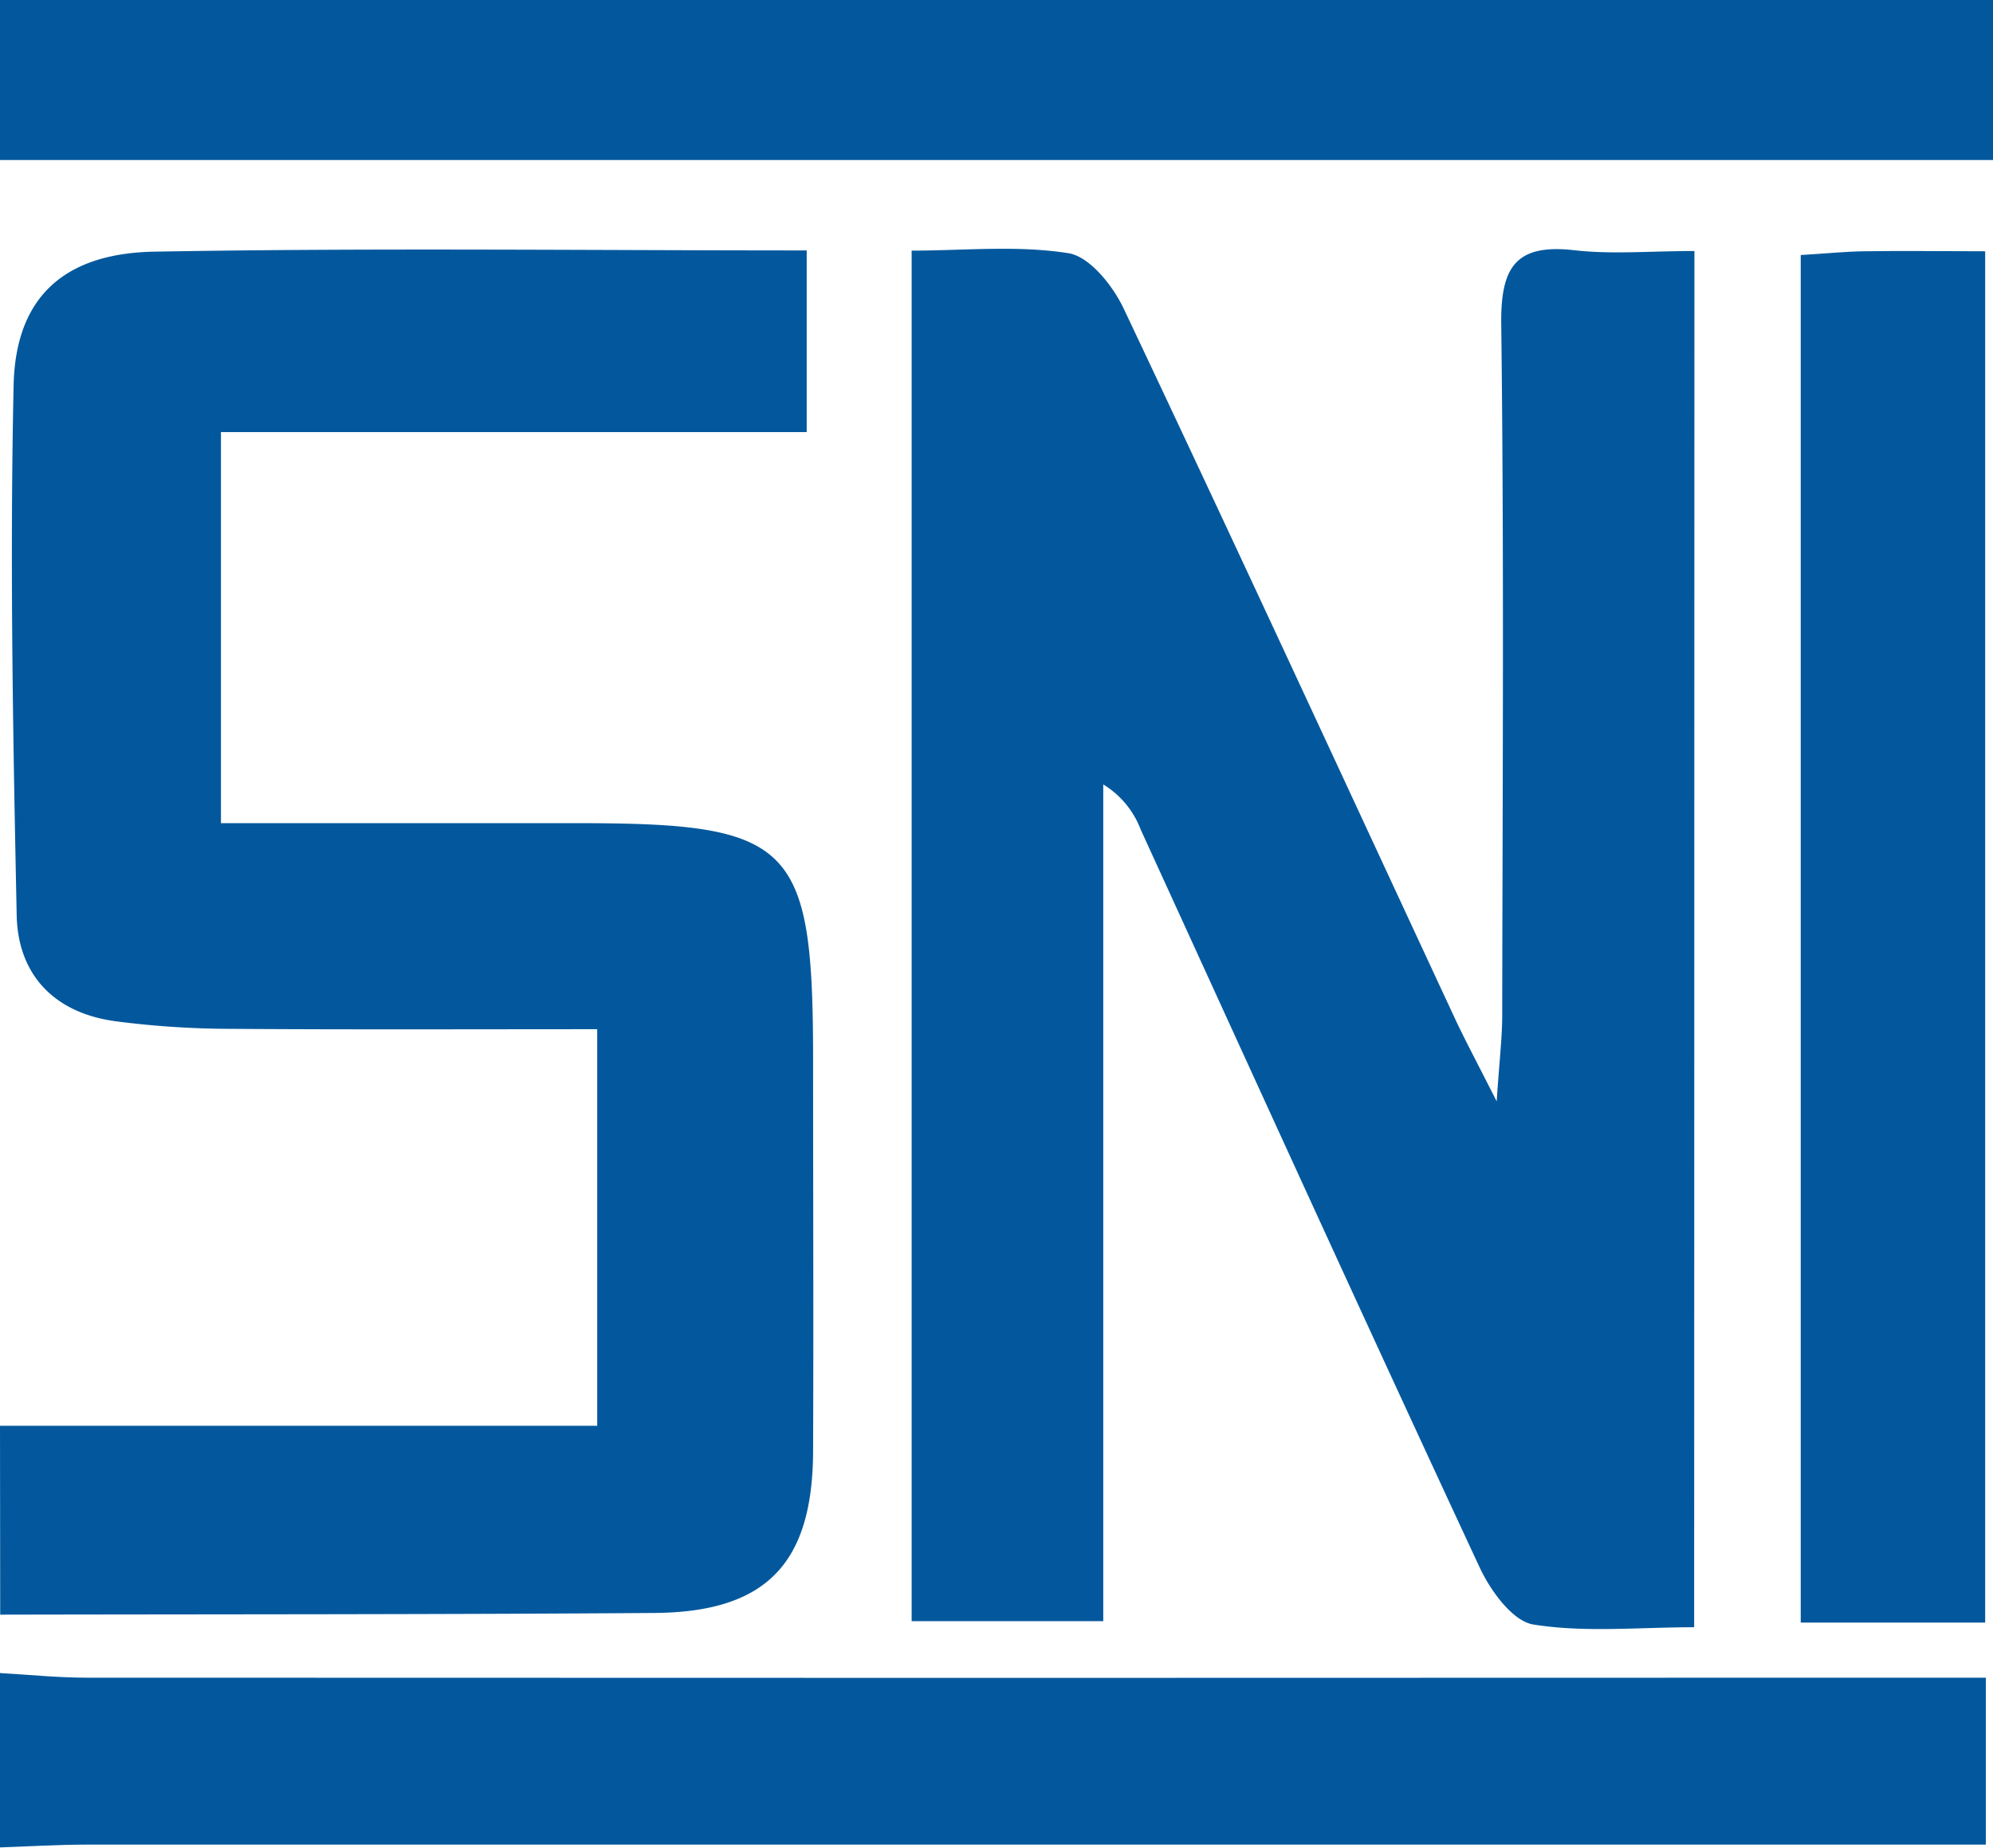 <svg xmlns="http://www.w3.org/2000/svg" viewBox="0 0 305.78 283.46"><defs><style>.cls-1{fill:#03589d;}</style></defs><title>SNI</title><g id="SNI-2" data-name="SNI"><path class="cls-1" d="M0,218.74H91.63V157.9c-19.44,0-38.28.08-57.13-.06a137.82,137.82,0,0,1-16.62-1.14c-9.4-1.21-15.11-7-15.32-16.24C2,113.35,1.5,86.22,2.09,59.11c.29-13.39,7.61-20.24,21.57-20.5,33.05-.59,66.12-.19,100.11-.19V66.29H33.9v60H88.66c33,0,36.08,3.14,36.09,36.28,0,20.07.08,40.15,0,60.22-.1,17.15-7.25,24.54-24.35,24.67-33.45.24-66.91.19-100.37.26Z"/><path class="cls-1" d="M0,256.68c4.43.25,8.86.71,13.29.71q138.69.06,277.39,0h14V283H291.85q-139.26,0-278.51,0c-4.45,0-8.89.28-13.34.43Z"/><path class="cls-1" d="M305.78,0V24.55H0V0Z"/><path class="cls-1" d="M259.93,249.65c-8.57,0-16.8.85-24.68-.42-3.18-.51-6.58-5.2-8.23-8.75-17.53-37.65-34.73-75.44-52-113.19a13.84,13.84,0,0,0-5.75-6.94V248.72h-29.4V38.45c8.08,0,16.24-.85,24.08.4,3.25.53,6.82,5,8.49,8.57,17.14,36.2,33.91,72.56,50.8,108.87,1.53,3.27,3.24,6.45,6.39,12.68.43-6.44.85-9.83.85-13.23.05-35.33.29-70.67-.15-106-.1-8.65,2.13-12.39,11.2-11.35,5.8.66,11.74.12,18.44.12Z"/><path class="cls-1" d="M276.28,39.13c3.9-.24,6.81-.54,9.72-.58,5.9-.09,11.79,0,18.58,0V248.94h-28.3Z"/></g></svg>